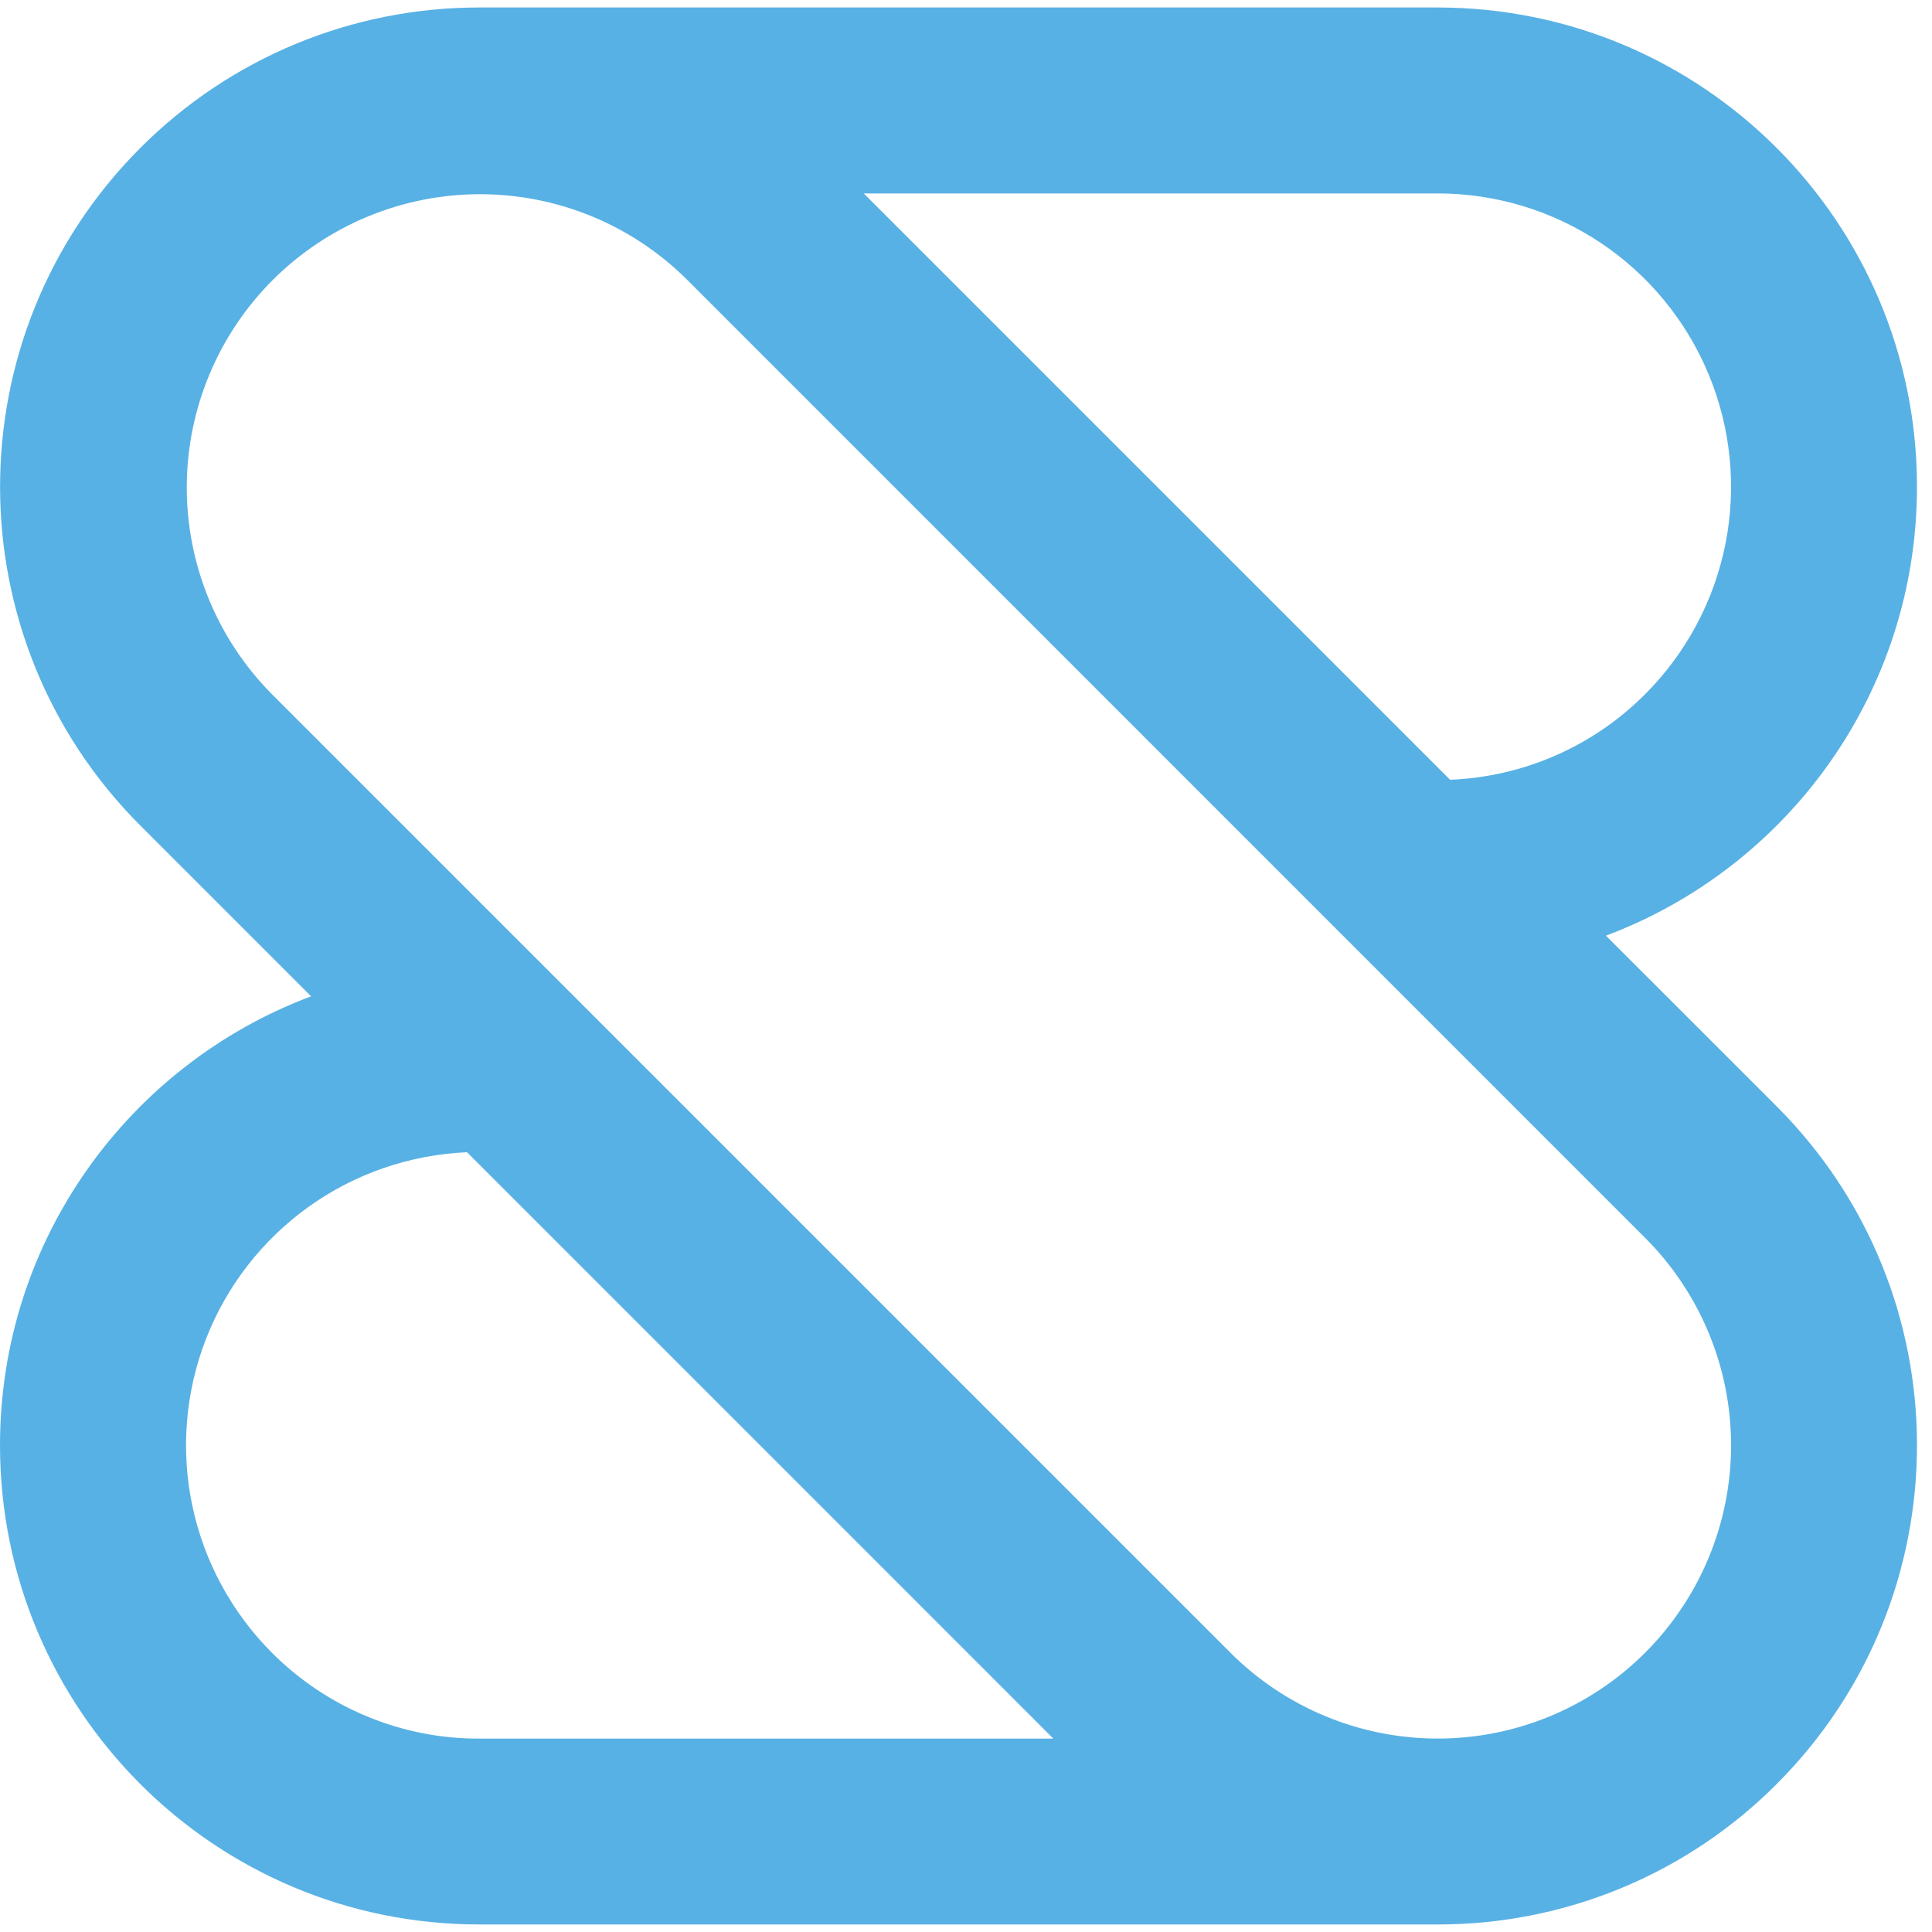 <?xml version='1.0' encoding='ASCII' standalone='yes'?>
<svg xmlns="http://www.w3.org/2000/svg" width="100" height="100" viewBox="0 0 40 40" fill="none">
<path d="M39.689 10.078C39.689 4.598 35.247 0.155 29.767 0.155H9.923C8.62 0.154 7.329 0.409 6.125 0.908C4.921 1.407 3.828 2.138 2.907 3.061V3.061C-0.967 6.936 -0.967 13.221 2.907 17.094L6.441 20.628C2.678 22.038 0 25.667 0 29.922C0 35.402 4.442 39.844 9.922 39.844H29.767C31.07 39.846 32.361 39.59 33.565 39.092C34.769 38.593 35.863 37.861 36.783 36.938V36.938C40.658 33.063 40.658 26.779 36.783 22.905L33.249 19.372C37.011 17.962 39.689 14.332 39.689 10.078ZM5.629 34.217C4.796 33.383 4.223 32.324 3.981 31.17C3.739 30.016 3.838 28.816 4.266 27.718C4.695 26.619 5.434 25.669 6.393 24.983C7.352 24.297 8.491 23.906 9.669 23.856L21.808 35.996H9.922C9.124 35.998 8.334 35.842 7.597 35.536C6.861 35.231 6.192 34.782 5.629 34.217V34.217ZM34.061 25.629C35.2 26.768 35.84 28.312 35.84 29.923C35.84 31.534 35.2 33.078 34.061 34.217C32.922 35.356 31.378 35.995 29.767 35.995C28.157 35.995 26.612 35.356 25.474 34.217L5.629 14.372C4.498 13.231 3.864 11.689 3.867 10.082C3.87 8.476 4.509 6.936 5.645 5.799C6.781 4.663 8.321 4.024 9.928 4.021C11.534 4.018 13.077 4.651 14.217 5.783L34.061 25.629ZM34.061 14.372C32.987 15.451 31.544 16.084 30.022 16.144L17.883 4.005H29.768C30.969 4.005 32.143 4.361 33.142 5.029C34.14 5.696 34.918 6.645 35.377 7.754C35.837 8.864 35.957 10.085 35.723 11.263C35.488 12.441 34.91 13.522 34.061 14.372V14.372Z" fill="#58B1E4"/>
</svg>
